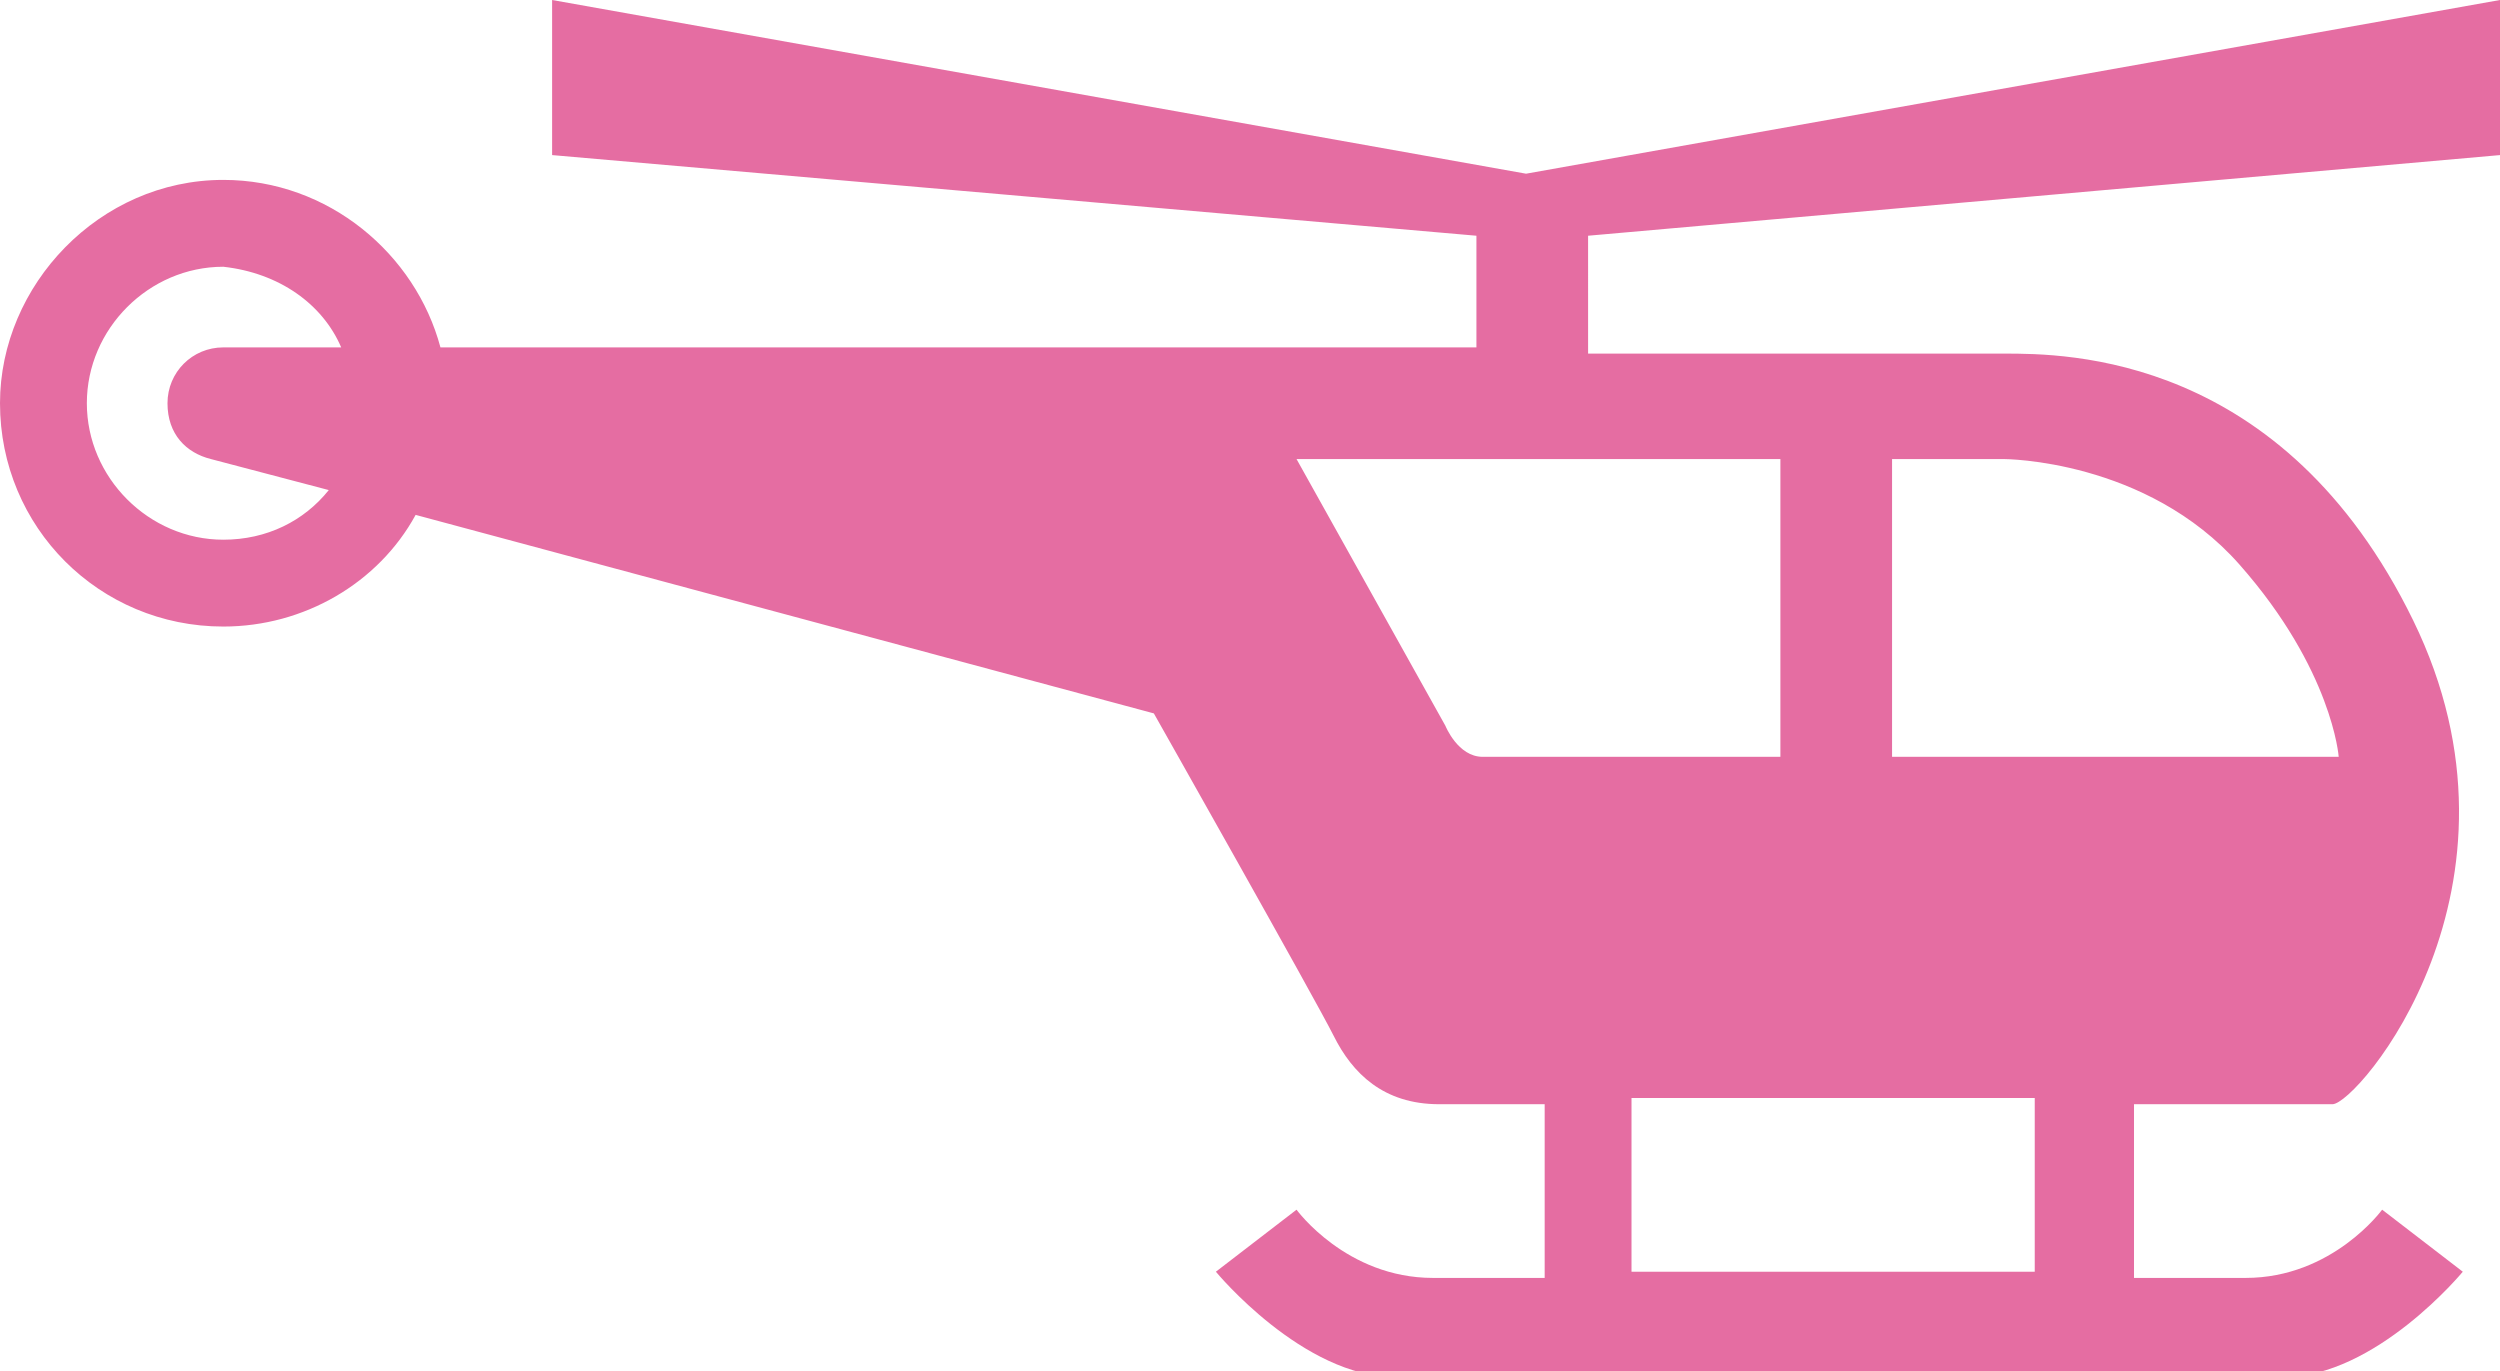 <?xml version="1.0" encoding="utf-8"?>
<!-- Generator: Adobe Illustrator 24.0.1, SVG Export Plug-In . SVG Version: 6.00 Build 0)  -->
<svg version="1.1" id="レイヤー_1" xmlns="http://www.w3.org/2000/svg" xmlns:xlink="http://www.w3.org/1999/xlink" x="0px"
     y="0px" width="40.3px" height="22.1px" viewBox="0 0 40.3 22.1" style="enable-background:new 0 0 40.3 22.1;"
     xml:space="preserve">
<style type="text/css">
	.st0{fill:#e56da2;}
</style>
    <path class="st0" d="M40.3,2.5V0L24.6,2.8L8.9,0v2.5l14.9,1.3v1.8H7.1l0,0h0C6.7,4.1,5.3,2.9,3.6,2.9C1.6,2.9,0,4.6,0,6.5
	c0,2,1.6,3.6,3.6,3.6c1.3,0,2.5-0.7,3.1-1.8l11.9,3.2c0,0,2.6,4.6,2.9,5.2s0.8,1.1,1.7,1.1s1.7,0,1.7,0v2.8c0,0-0.4,0-1.8,0
	s-2.2-1.1-2.2-1.1l-1.3,1c0,0,1.4,1.7,2.9,1.7c1.1,0,8.3,0,11.9,0c0.2,0,2.1,0,2.4,0c1.5,0,2.9-1.7,2.9-1.7l-1.3-1
	c0,0-0.8,1.1-2.2,1.1c-0.6,0-1.7,0-1.8,0v-2.8c0,0,2.9,0,3.2,0c0.4,0,3.4-3.5,1.3-7.8c-2.1-4.3-5.6-4.3-6.6-4.3s-6.7,0-6.7,0V3.8
	L40.3,2.5z M5.5,5.6H3.6l0,0c0,0,0,0,0,0C3.1,5.6,2.7,6,2.7,6.5C2.7,7,3,7.3,3.4,7.4l1.9,0.5c-0.4,0.5-1,0.8-1.7,0.8
	c-1.2,0-2.2-1-2.2-2.2c0-1.2,1-2.2,2.2-2.2C4.5,4.4,5.2,4.9,5.5,5.6L5.5,5.6L5.5,5.6z M32.8,20.5h-6.5v-2.8h6.5V20.5z M30.5,7.4h1.8
	c0,0,2.3,0,3.8,1.7s1.6,3.1,1.6,3.1h-7.2V7.4z M28.7,7.4v4.8c0,0-4.4,0-4.8,0c-0.4,0-0.6-0.5-0.6-0.5l-2.4-4.3H28.7z"/>
</svg>
